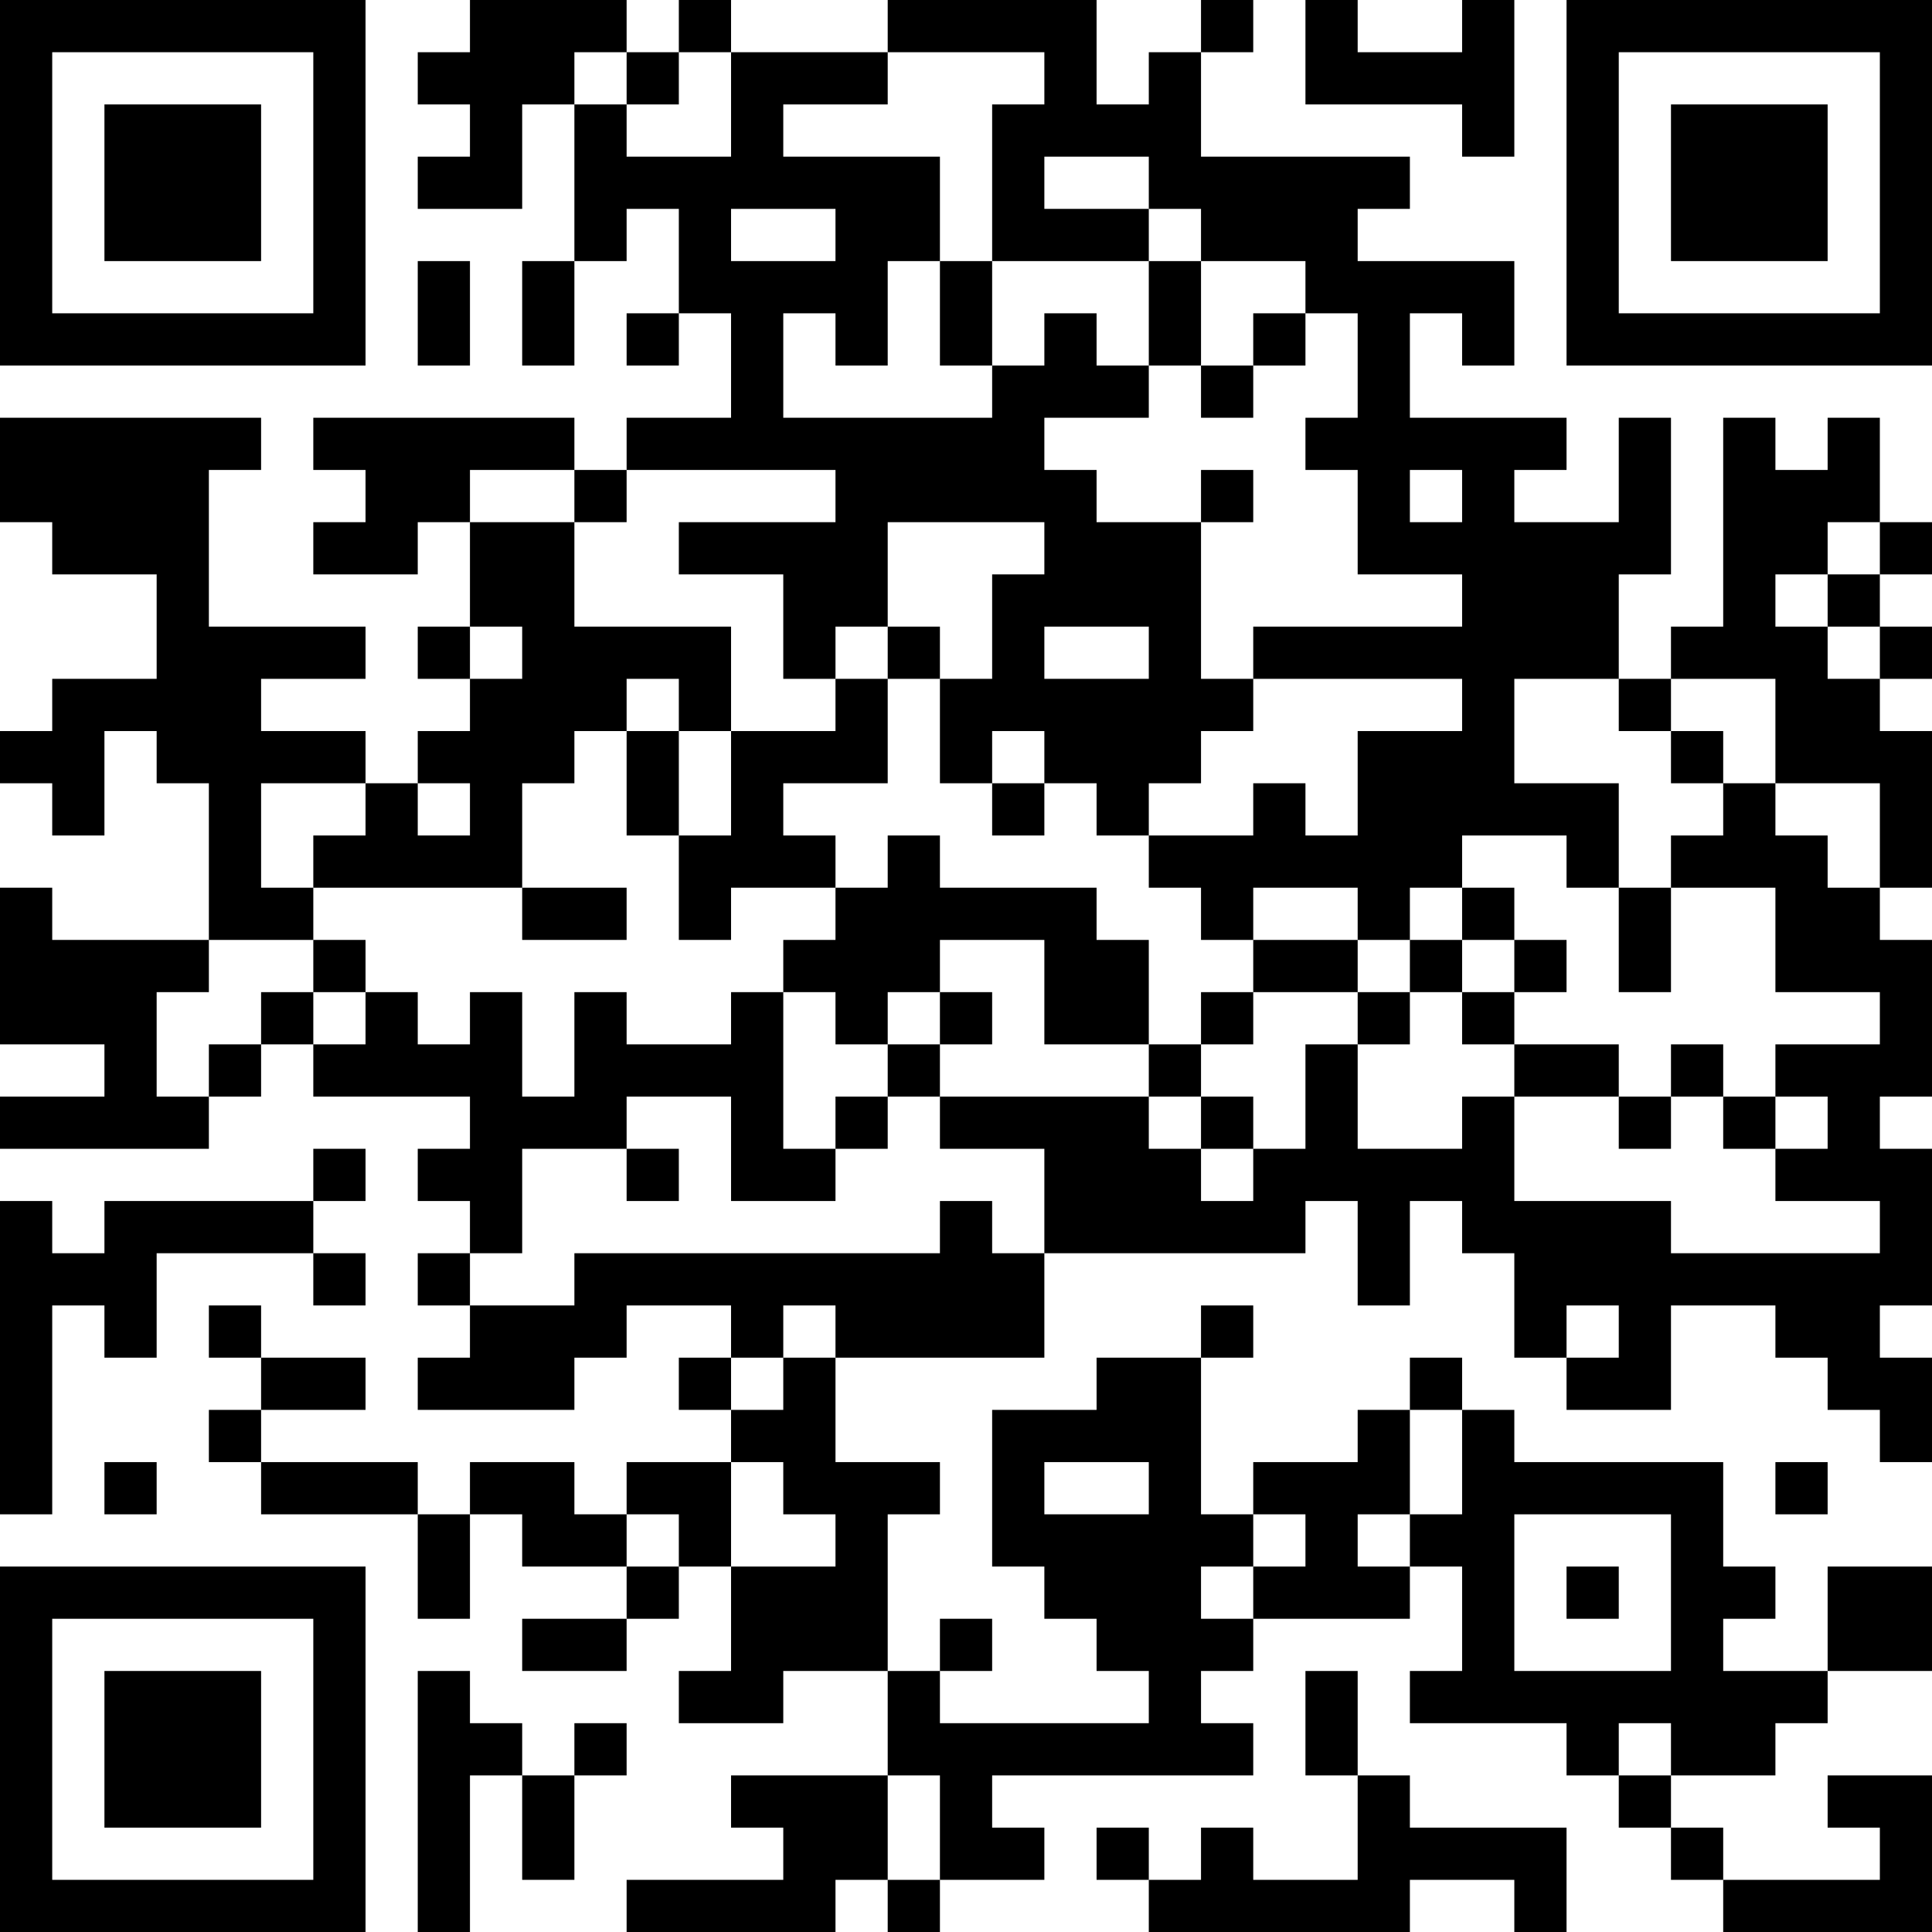 <?xml version="1.0" encoding="UTF-8"?>
<svg xmlns="http://www.w3.org/2000/svg" version="1.1" width="250" height="250" viewBox="0 0 250 250"><rect x="0" y="0" width="250" height="250" fill="#ffffff"/><g transform="scale(6.757)"><g transform="translate(0,0)"><path fill-rule="evenodd" d="M9 0L9 1L8 1L8 2L9 2L9 3L8 3L8 4L10 4L10 2L11 2L11 5L10 5L10 7L11 7L11 5L12 5L12 4L13 4L13 6L12 6L12 7L13 7L13 6L14 6L14 8L12 8L12 9L11 9L11 8L6 8L6 9L7 9L7 10L6 10L6 11L8 11L8 10L9 10L9 12L8 12L8 13L9 13L9 14L8 14L8 15L7 15L7 14L5 14L5 13L7 13L7 12L4 12L4 9L5 9L5 8L0 8L0 10L1 10L1 11L3 11L3 13L1 13L1 14L0 14L0 15L1 15L1 16L2 16L2 14L3 14L3 15L4 15L4 18L1 18L1 17L0 17L0 20L2 20L2 21L0 21L0 22L4 22L4 21L5 21L5 20L6 20L6 21L9 21L9 22L8 22L8 23L9 23L9 24L8 24L8 25L9 25L9 26L8 26L8 27L11 27L11 26L12 26L12 25L14 25L14 26L13 26L13 27L14 27L14 28L12 28L12 29L11 29L11 28L9 28L9 29L8 29L8 28L5 28L5 27L7 27L7 26L5 26L5 25L4 25L4 26L5 26L5 27L4 27L4 28L5 28L5 29L8 29L8 31L9 31L9 29L10 29L10 30L12 30L12 31L10 31L10 32L12 32L12 31L13 31L13 30L14 30L14 32L13 32L13 33L15 33L15 32L17 32L17 34L14 34L14 35L15 35L15 36L12 36L12 37L16 37L16 36L17 36L17 37L18 37L18 36L20 36L20 35L19 35L19 34L24 34L24 33L23 33L23 32L24 32L24 31L27 31L27 30L28 30L28 32L27 32L27 33L30 33L30 34L31 34L31 35L32 35L32 36L33 36L33 37L37 37L37 34L35 34L35 35L36 35L36 36L33 36L33 35L32 35L32 34L34 34L34 33L35 33L35 32L37 32L37 30L35 30L35 32L33 32L33 31L34 31L34 30L33 30L33 28L29 28L29 27L28 27L28 26L27 26L27 27L26 27L26 28L24 28L24 29L23 29L23 26L24 26L24 25L23 25L23 26L21 26L21 27L19 27L19 30L20 30L20 31L21 31L21 32L22 32L22 33L18 33L18 32L19 32L19 31L18 31L18 32L17 32L17 29L18 29L18 28L16 28L16 26L20 26L20 24L25 24L25 23L26 23L26 25L27 25L27 23L28 23L28 24L29 24L29 26L30 26L30 27L32 27L32 25L34 25L34 26L35 26L35 27L36 27L36 28L37 28L37 26L36 26L36 25L37 25L37 22L36 22L36 21L37 21L37 18L36 18L36 17L37 17L37 14L36 14L36 13L37 13L37 12L36 12L36 11L37 11L37 10L36 10L36 8L35 8L35 9L34 9L34 8L33 8L33 12L32 12L32 13L31 13L31 11L32 11L32 8L31 8L31 10L29 10L29 9L30 9L30 8L27 8L27 6L28 6L28 7L29 7L29 5L26 5L26 4L27 4L27 3L23 3L23 1L24 1L24 0L23 0L23 1L22 1L22 2L21 2L21 0L17 0L17 1L14 1L14 0L13 0L13 1L12 1L12 0ZM25 0L25 2L28 2L28 3L29 3L29 0L28 0L28 1L26 1L26 0ZM11 1L11 2L12 2L12 3L14 3L14 1L13 1L13 2L12 2L12 1ZM17 1L17 2L15 2L15 3L18 3L18 5L17 5L17 7L16 7L16 6L15 6L15 8L19 8L19 7L20 7L20 6L21 6L21 7L22 7L22 8L20 8L20 9L21 9L21 10L23 10L23 13L24 13L24 14L23 14L23 15L22 15L22 16L21 16L21 15L20 15L20 14L19 14L19 15L18 15L18 13L19 13L19 11L20 11L20 10L17 10L17 12L16 12L16 13L15 13L15 11L13 11L13 10L16 10L16 9L12 9L12 10L11 10L11 9L9 9L9 10L11 10L11 12L14 12L14 14L13 14L13 13L12 13L12 14L11 14L11 15L10 15L10 17L6 17L6 16L7 16L7 15L5 15L5 17L6 17L6 18L4 18L4 19L3 19L3 21L4 21L4 20L5 20L5 19L6 19L6 20L7 20L7 19L8 19L8 20L9 20L9 19L10 19L10 21L11 21L11 19L12 19L12 20L14 20L14 19L15 19L15 22L16 22L16 23L14 23L14 21L12 21L12 22L10 22L10 24L9 24L9 25L11 25L11 24L18 24L18 23L19 23L19 24L20 24L20 22L18 22L18 21L22 21L22 22L23 22L23 23L24 23L24 22L25 22L25 20L26 20L26 22L28 22L28 21L29 21L29 23L32 23L32 24L36 24L36 23L34 23L34 22L35 22L35 21L34 21L34 20L36 20L36 19L34 19L34 17L32 17L32 16L33 16L33 15L34 15L34 16L35 16L35 17L36 17L36 15L34 15L34 13L32 13L32 14L31 14L31 13L29 13L29 15L31 15L31 17L30 17L30 16L28 16L28 17L27 17L27 18L26 18L26 17L24 17L24 18L23 18L23 17L22 17L22 16L24 16L24 15L25 15L25 16L26 16L26 14L28 14L28 13L24 13L24 12L28 12L28 11L26 11L26 9L25 9L25 8L26 8L26 6L25 6L25 5L23 5L23 4L22 4L22 3L20 3L20 4L22 4L22 5L19 5L19 2L20 2L20 1ZM14 4L14 5L16 5L16 4ZM8 5L8 7L9 7L9 5ZM18 5L18 7L19 7L19 5ZM22 5L22 7L23 7L23 8L24 8L24 7L25 7L25 6L24 6L24 7L23 7L23 5ZM23 9L23 10L24 10L24 9ZM27 9L27 10L28 10L28 9ZM35 10L35 11L34 11L34 12L35 12L35 13L36 13L36 12L35 12L35 11L36 11L36 10ZM9 12L9 13L10 13L10 12ZM17 12L17 13L16 13L16 14L14 14L14 16L13 16L13 14L12 14L12 16L13 16L13 18L14 18L14 17L16 17L16 18L15 18L15 19L16 19L16 20L17 20L17 21L16 21L16 22L17 22L17 21L18 21L18 20L19 20L19 19L18 19L18 18L20 18L20 20L22 20L22 21L23 21L23 22L24 22L24 21L23 21L23 20L24 20L24 19L26 19L26 20L27 20L27 19L28 19L28 20L29 20L29 21L31 21L31 22L32 22L32 21L33 21L33 22L34 22L34 21L33 21L33 20L32 20L32 21L31 21L31 20L29 20L29 19L30 19L30 18L29 18L29 17L28 17L28 18L27 18L27 19L26 19L26 18L24 18L24 19L23 19L23 20L22 20L22 18L21 18L21 17L18 17L18 16L17 16L17 17L16 17L16 16L15 16L15 15L17 15L17 13L18 13L18 12ZM20 12L20 13L22 13L22 12ZM32 14L32 15L33 15L33 14ZM8 15L8 16L9 16L9 15ZM19 15L19 16L20 16L20 15ZM10 17L10 18L12 18L12 17ZM31 17L31 19L32 19L32 17ZM6 18L6 19L7 19L7 18ZM28 18L28 19L29 19L29 18ZM17 19L17 20L18 20L18 19ZM6 22L6 23L2 23L2 24L1 24L1 23L0 23L0 29L1 29L1 25L2 25L2 26L3 26L3 24L6 24L6 25L7 25L7 24L6 24L6 23L7 23L7 22ZM12 22L12 23L13 23L13 22ZM15 25L15 26L14 26L14 27L15 27L15 26L16 26L16 25ZM30 25L30 26L31 26L31 25ZM27 27L27 29L26 29L26 30L27 30L27 29L28 29L28 27ZM2 28L2 29L3 29L3 28ZM14 28L14 30L16 30L16 29L15 29L15 28ZM20 28L20 29L22 29L22 28ZM34 28L34 29L35 29L35 28ZM12 29L12 30L13 30L13 29ZM24 29L24 30L23 30L23 31L24 31L24 30L25 30L25 29ZM29 29L29 32L32 32L32 29ZM30 30L30 31L31 31L31 30ZM8 32L8 37L9 37L9 34L10 34L10 36L11 36L11 34L12 34L12 33L11 33L11 34L10 34L10 33L9 33L9 32ZM25 32L25 34L26 34L26 36L24 36L24 35L23 35L23 36L22 36L22 35L21 35L21 36L22 36L22 37L27 37L27 36L29 36L29 37L30 37L30 35L27 35L27 34L26 34L26 32ZM31 33L31 34L32 34L32 33ZM17 34L17 36L18 36L18 34ZM0 0L0 7L7 7L7 0ZM1 1L1 6L6 6L6 1ZM2 2L2 5L5 5L5 2ZM30 0L30 7L37 7L37 0ZM31 1L31 6L36 6L36 1ZM32 2L32 5L35 5L35 2ZM0 30L0 37L7 37L7 30ZM1 31L1 36L6 36L6 31ZM2 32L2 35L5 35L5 32Z" fill="#000000"/></g></g></svg>
